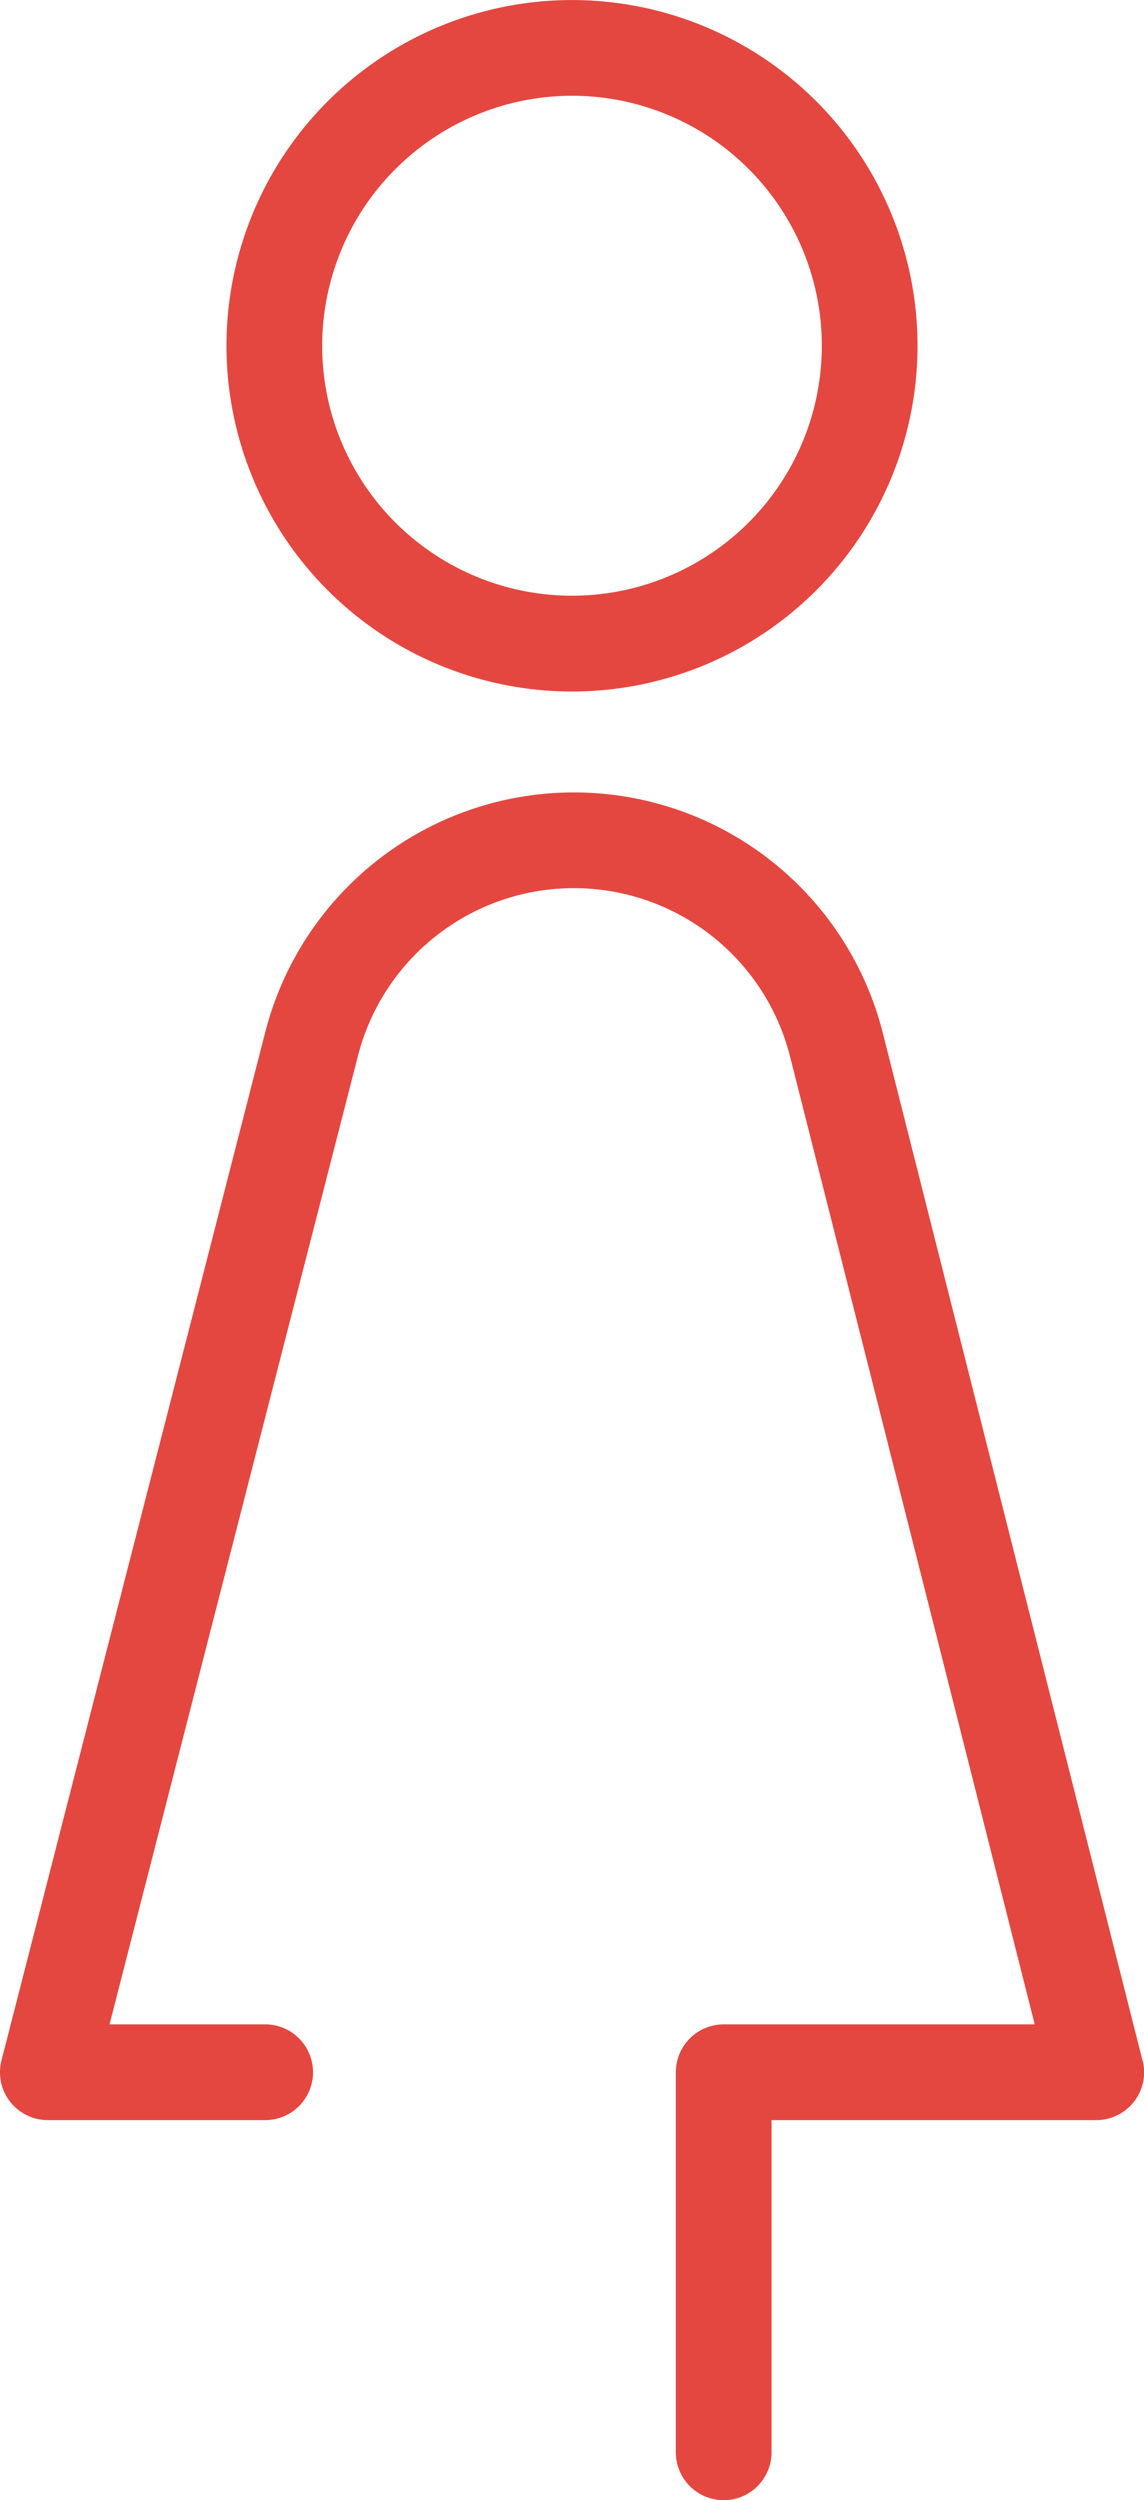 <svg xmlns="http://www.w3.org/2000/svg" xmlns:xlink="http://www.w3.org/1999/xlink" width="23.908" height="52.219" viewBox="0 0 23.908 52.219"><defs><clipPath id="a"><rect width="23.908" height="52.219" transform="translate(0 0)" fill="none"/></clipPath></defs><g transform="translate(0 0)"><g clip-path="url(#a)"><path d="M11.954,14.443A7.221,7.221,0,1,0,4.733,7.221a7.221,7.221,0,0,0,7.221,7.222M11.954,2A5.221,5.221,0,1,1,6.733,7.221,5.227,5.227,0,0,1,11.954,2M23.877,43.036,18.45,21.577a6.659,6.659,0,0,0-12.906-.022L.031,43.033A1,1,0,0,0,1,44.281H5.542a1,1,0,0,0,0-2H2.289L7.481,22.052a4.659,4.659,0,0,1,9.03.015l5.113,20.214h-6.5a1,1,0,0,0-1,1v7.938a1,1,0,1,0,2,0V44.281h6.787a1,1,0,0,0,.969-1.245" fill="#e4473f"/></g></g></svg>